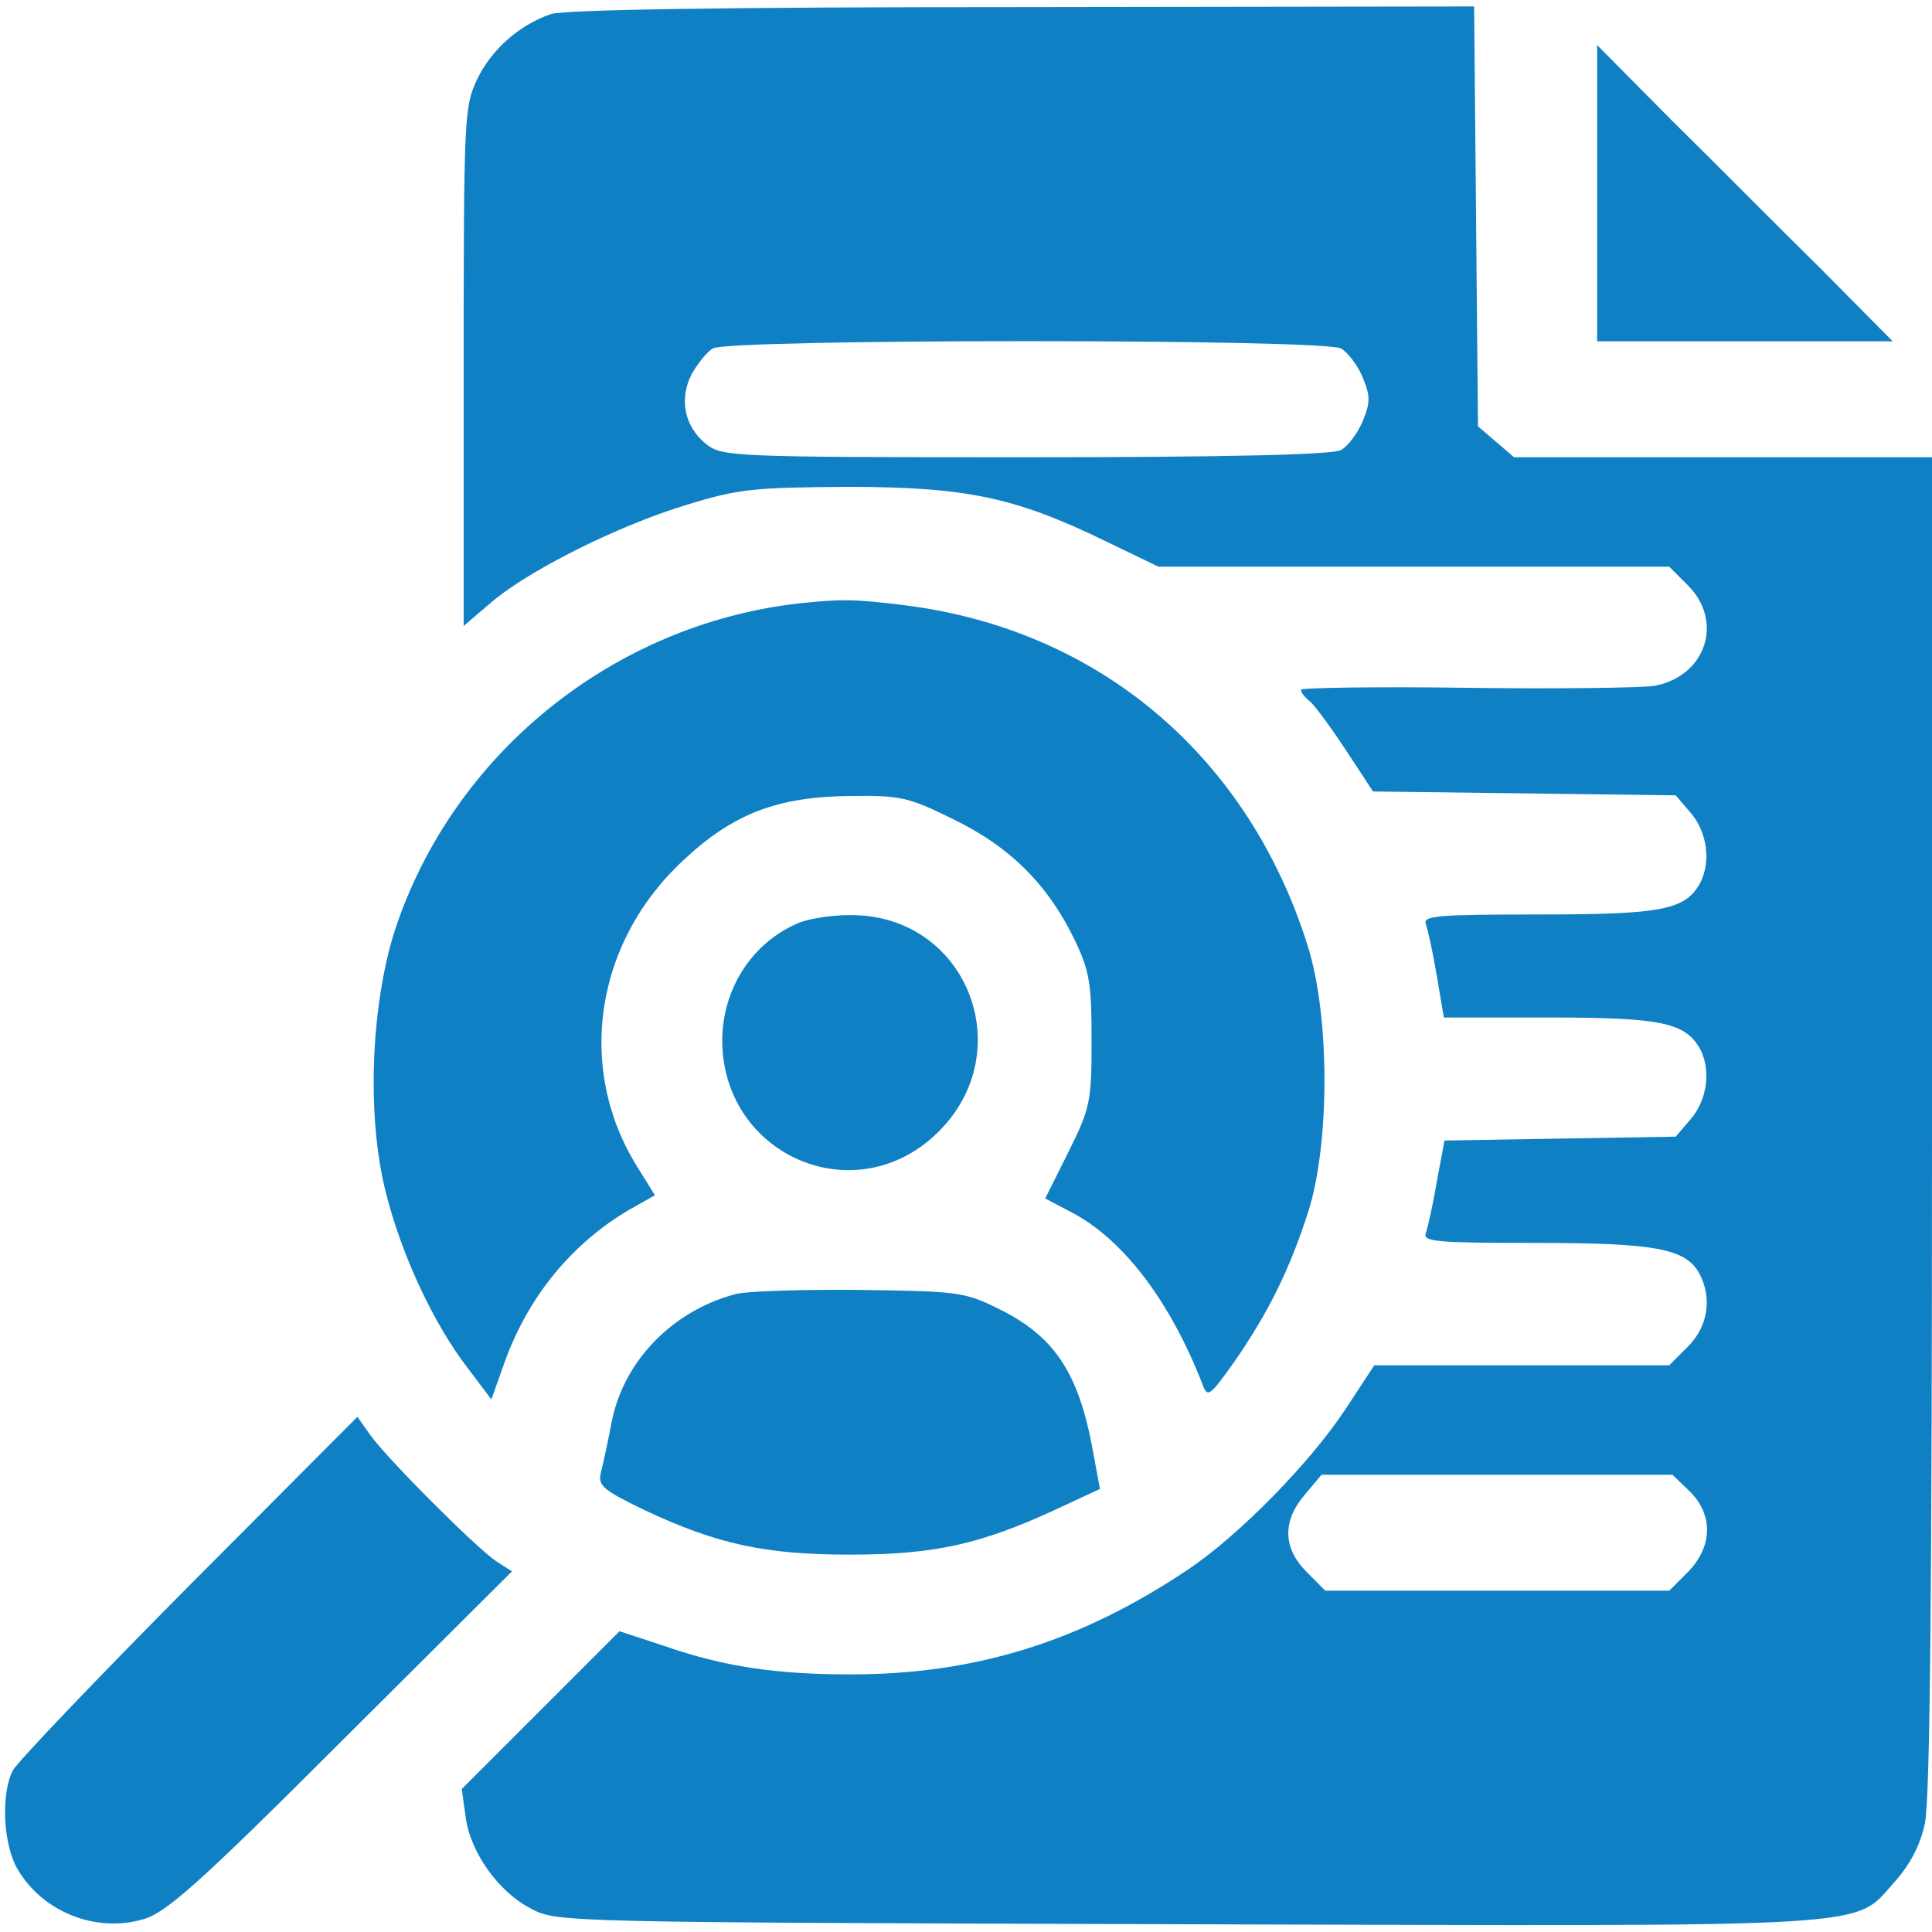 <?xml version="1.0" standalone="no"?>
<!DOCTYPE svg PUBLIC "-//W3C//DTD SVG 20010904//EN"
 "http://www.w3.org/TR/2001/REC-SVG-20010904/DTD/svg10.dtd">
<svg version="1.0" xmlns="http://www.w3.org/2000/svg"
 width="300pt" height="300pt" viewBox="0 0 300 300"
 preserveAspectRatio="xMidYMid meet">

<g transform="translate(0,300) scale(0.1,-0.1)"
fill="#1080C4" stroke="none">
<path d="M855 2978 c-49 -17 -92 -55 -114 -101 -20 -42 -21 -57 -21 -446 l0
-403 42 36 c58 50 198 120 304 152 81 25 104 27 249 28 185 0 261 -16 401 -84
l83 -40 396 0 397 0 29 -29 c56 -56 28 -141 -52 -156 -19 -3 -150 -5 -292 -3
-141 2 -257 0 -257 -3 0 -4 6 -12 14 -18 8 -7 33 -41 56 -76 l42 -64 235 -3
235 -3 24 -28 c25 -30 31 -75 14 -108 -23 -42 -59 -49 -251 -49 -157 0 -180
-2 -175 -15 3 -8 11 -44 17 -80 l11 -65 165 0 c173 0 210 -8 233 -49 17 -33
11 -78 -14 -108 l-24 -28 -179 -3 -180 -3 -12 -64 c-6 -36 -14 -71 -17 -80 -5
-13 16 -15 170 -15 188 0 234 -9 255 -48 20 -38 13 -82 -18 -113 l-29 -29
-229 0 -229 0 -44 -67 c-55 -84 -166 -197 -245 -250 -167 -112 -330 -163 -524
-163 -116 0 -197 12 -289 44 l-70 23 -122 -122 -123 -123 6 -43 c7 -55 51
-117 102 -143 40 -21 48 -21 1020 -24 1094 -3 1031 -7 1098 67 23 26 39 56 46
90 8 36 11 367 11 1086 l0 1035 -324 0 -325 0 -28 24 -28 24 -3 326 -3 326
-702 -1 c-462 0 -712 -4 -732 -11z m1227 -519 c11 -6 26 -26 34 -45 12 -29 12
-39 0 -68 -8 -19 -23 -39 -34 -45 -14 -7 -173 -11 -490 -11 -455 0 -470 1
-495 20 -34 27 -43 70 -23 109 9 16 24 35 33 40 25 15 947 15 975 0z m542
-1775 c37 -37 35 -86 -3 -125 l-29 -29 -267 0 -267 0 -29 29 c-37 37 -38 79
-3 120 l26 31 273 0 272 0 27 -26z"/>
<path d="M2480 2700 l0 -230 230 0 229 0 -112 113 c-62 61 -165 165 -230 229
l-117 118 0 -230z"/>
<path d="M1240 2063 c-289 -33 -537 -234 -627 -508 -37 -116 -44 -288 -14
-406 24 -97 74 -204 127 -273 l37 -49 21 59 c37 102 105 184 194 236 l39 22
-28 45 c-95 153 -65 349 73 476 77 72 146 98 259 99 79 1 90 -2 161 -37 88
-43 146 -102 187 -187 23 -48 26 -68 26 -156 0 -95 -2 -104 -36 -173 l-36 -72
38 -20 c81 -41 155 -137 206 -268 8 -22 11 -20 50 35 54 78 86 144 115 234 33
107 33 301 -1 410 -92 295 -324 492 -625 530 -80 10 -100 10 -166 3z"/>
<path d="M1238 1566 c-76 -33 -122 -112 -116 -197 12 -165 201 -245 325 -136
142 125 58 349 -129 346 -29 0 -65 -6 -80 -13z"/>
<path d="M1144 991 c-98 -25 -175 -103 -194 -198 -6 -32 -14 -68 -17 -80 -5
-20 4 -27 68 -58 113 -53 187 -69 319 -69 130 0 202 16 317 69 l71 33 -13 70
c-22 113 -60 168 -143 209 -54 27 -64 28 -217 30 -88 1 -174 -2 -191 -6z"/>
<path d="M294 538 c-144 -145 -267 -274 -274 -287 -19 -37 -15 -115 7 -153 39
-67 122 -100 196 -78 35 10 87 56 307 276 l265 264 -25 16 c-32 22 -171 161
-196 197 l-19 27 -261 -262z"/>
</g>
</svg>

